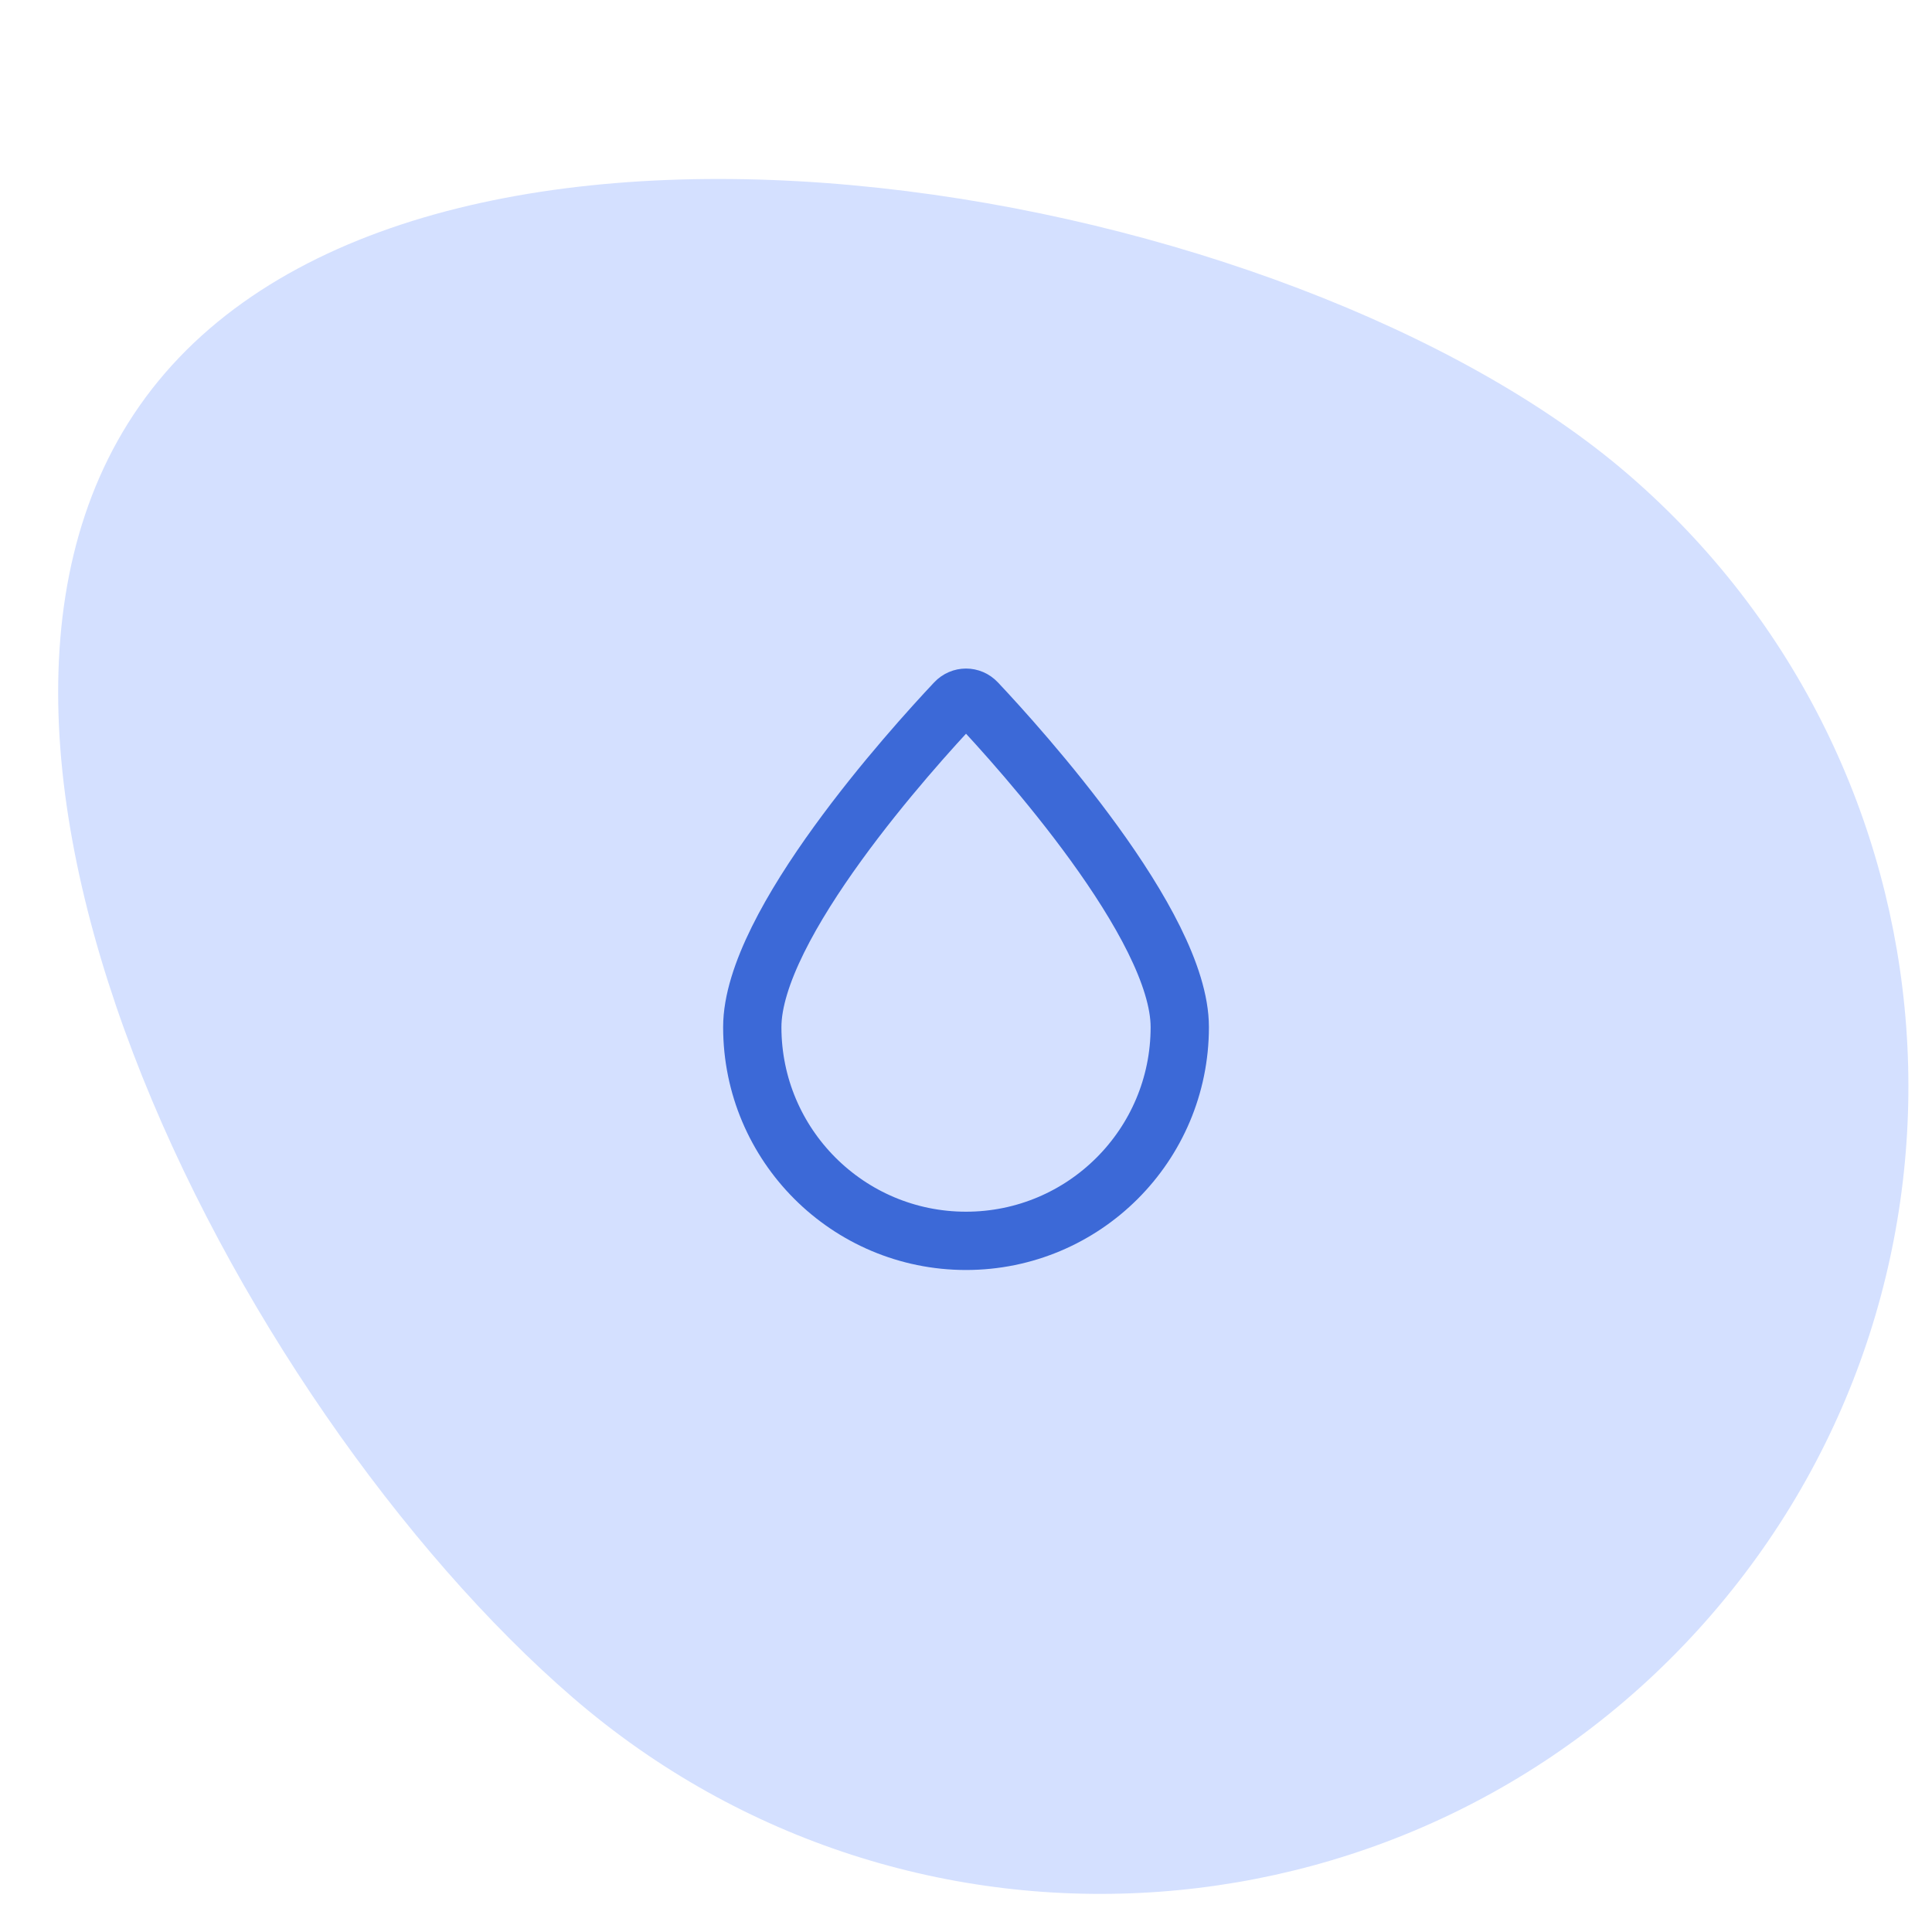 <svg width="116" height="116" viewBox="0 0 116 116" fill="none" xmlns="http://www.w3.org/2000/svg">
<g clip-path="url(#clip0_9936_9199)">
<path d="M97.778 28.501C118.053 46.006 120.298 76.632 102.793 96.907C85.289 117.181 54.662 119.427 34.388 101.922C14.113 84.417 -7.597 42.675 9.908 22.401C27.413 2.126 77.503 10.996 97.778 28.501Z" fill="#D4E0FF"/>
<path d="M70.835 61.669C70.835 68.756 65.089 74.502 58.001 74.502C50.914 74.502 45.168 68.756 45.168 61.669C45.168 55.538 54.768 44.926 57.362 42.171C57.714 41.797 58.289 41.797 58.641 42.171C61.234 44.926 70.835 55.538 70.835 61.669Z" stroke="#3C69D7" stroke-width="3.5"/>
</g>
<defs>
<clipPath id="clip0_9936_9199">
<rect width="116" height="116" fill="white"/>
</clipPath>
</defs>
</svg>
